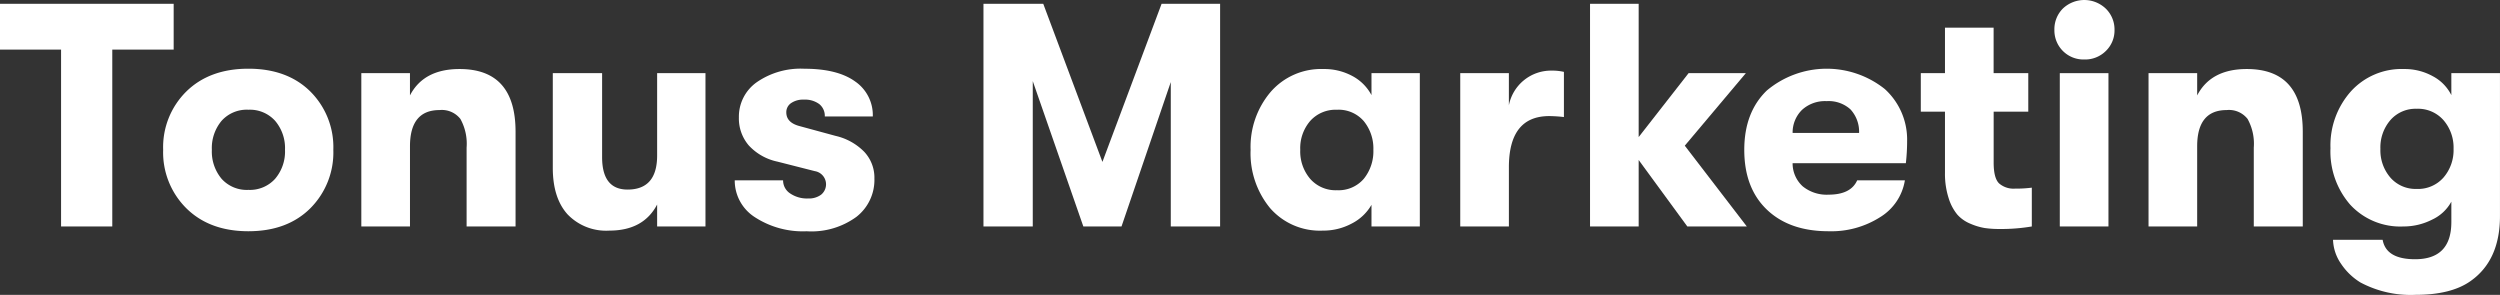 <?xml version="1.0" encoding="UTF-8"?> <svg xmlns="http://www.w3.org/2000/svg" xmlns:xlink="http://www.w3.org/1999/xlink" width="395.794" height="46.68" viewBox="0 0 395.794 46.68"><rect x="0" y="0" width="395.794" height="46.68" fill="#333333" stroke="none"/><defs><clipPath id="clip-path"><rect id="Rectangle_1869" data-name="Rectangle 1869" width="395.794" height="46.68" fill="#fff"></rect></clipPath></defs><g id="Logo" transform="translate(0 0)"><path id="Path_68703" data-name="Path 68703" d="M0,.8V8.056H9.668v28h8.108v-28h9.719V.8Z" transform="translate(0 -0.2)" fill="#fff"></path><g id="Group_2649" data-name="Group 2649" transform="translate(0 0)"><g id="Group_2648" data-name="Group 2648" clip-path="url(#clip-path)"><path id="Path_68704" data-name="Path 68704" d="M57.692,36.591Q54.04,40.216,47.9,40.217t-9.82-3.625A12.458,12.458,0,0,1,34.4,27.326a12.376,12.376,0,0,1,3.676-9.241q3.675-3.6,9.82-3.6t9.794,3.6a12.42,12.42,0,0,1,3.651,9.241,12.5,12.5,0,0,1-3.651,9.266M47.9,33.67a5.364,5.364,0,0,0,4.23-1.762,6.655,6.655,0,0,0,1.56-4.582,6.66,6.66,0,0,0-1.56-4.583A5.367,5.367,0,0,0,47.9,20.98a5.35,5.35,0,0,0-4.255,1.762,6.723,6.723,0,0,0-1.536,4.583,6.719,6.719,0,0,0,1.536,4.582A5.348,5.348,0,0,0,47.9,33.67" transform="translate(-8.569 -3.608)" fill="#fff"></path><path id="Path_68705" data-name="Path 68705" d="M76.179,39.478V15.207h7.7v3.525q2.165-4.179,7.855-4.18,8.862,0,8.863,9.92V39.478H92.847V26.989a8.1,8.1,0,0,0-.982-4.532,3.735,3.735,0,0,0-3.3-1.409q-4.683,0-4.683,5.74v12.69Z" transform="translate(-18.975 -3.624)" fill="#fff"></path><path id="Path_68706" data-name="Path 68706" d="M125.512,40.35a8.444,8.444,0,0,1-6.647-2.593q-2.317-2.593-2.317-7.327V15.424h7.806V28.718q0,5.135,4.028,5.136,4.683,0,4.684-5.389V15.424h7.653V39.7h-7.653V36.221q-2.166,4.129-7.554,4.129" transform="translate(-29.03 -3.842)" fill="#fff"></path><path id="Path_68707" data-name="Path 68707" d="M166.387,40.217a13.936,13.936,0,0,1-8.359-2.266,6.881,6.881,0,0,1-3.122-5.79h7.655a2.451,2.451,0,0,0,1.108,2.064,4.757,4.757,0,0,0,2.87.806,3.237,3.237,0,0,0,2.04-.6,2.114,2.114,0,0,0-.982-3.726l-5.941-1.511a8.559,8.559,0,0,1-4.533-2.568,6.554,6.554,0,0,1-1.56-4.431,6.668,6.668,0,0,1,2.82-5.564,12.189,12.189,0,0,1,7.553-2.14q5.238,0,8.032,2.014a6.458,6.458,0,0,1,2.795,5.54h-7.6a2.379,2.379,0,0,0-.881-1.964,3.818,3.818,0,0,0-2.442-.7,3.336,3.336,0,0,0-2.015.553,1.729,1.729,0,0,0-.755,1.461q0,1.612,2.065,2.166l5.74,1.56a9.256,9.256,0,0,1,4.507,2.493,5.975,5.975,0,0,1,1.636,4.255,7.405,7.405,0,0,1-2.845,6.068,12.065,12.065,0,0,1-7.78,2.291" transform="translate(-38.584 -3.608)" fill="#fff"></path><path id="Path_68708" data-name="Path 68708" d="M207.345,36.054V.805h9.467l9.366,25.027L235.544.805h9.266V36.054H237V13.192L229.2,36.054h-6.043L215.15,13.041V36.054Z" transform="translate(-51.645 -0.2)" fill="#fff"></path><path id="Path_68709" data-name="Path 68709" d="M275.1,40.133a10.444,10.444,0,0,1-8.359-3.575,13.634,13.634,0,0,1-3.072-9.215,13.416,13.416,0,0,1,3.173-9.165,10.57,10.57,0,0,1,8.359-3.625,9.356,9.356,0,0,1,4.583,1.108,7.3,7.3,0,0,1,3.022,3.021V15.207h7.653V39.479h-7.653V36.054a7.533,7.533,0,0,1-3.1,2.946,9.511,9.511,0,0,1-4.608,1.133m2.215-6.395a5.262,5.262,0,0,0,4.281-1.813,6.919,6.919,0,0,0,1.511-4.582,6.845,6.845,0,0,0-1.511-4.532A5.261,5.261,0,0,0,277.319,21a5.384,5.384,0,0,0-4.205,1.762,6.593,6.593,0,0,0-1.585,4.582,6.686,6.686,0,0,0,1.585,4.608,5.347,5.347,0,0,0,4.205,1.788" transform="translate(-65.676 -3.624)" fill="#fff"></path><path id="Path_68710" data-name="Path 68710" d="M307.865,39.561V15.29h7.7v5.086a6.8,6.8,0,0,1,6.7-5.489,8.5,8.5,0,0,1,2.014.2v7.151a21.339,21.339,0,0,0-2.317-.152q-6.394,0-6.395,8.108v9.366Z" transform="translate(-76.683 -3.708)" fill="#fff"></path><path id="Path_68711" data-name="Path 68711" d="M360.05,36.054h-9.417L342.928,25.53V36.054h-7.7V.805h7.7V21.9l7.906-10.121H359.9L350.23,23.264Z" transform="translate(-83.498 -0.2)" fill="#fff"></path><path id="Path_68712" data-name="Path 68712" d="M393.53,26.066a31.622,31.622,0,0,1-.2,3.375H375.4a4.9,4.9,0,0,0,1.611,3.676,6.012,6.012,0,0,0,4.079,1.309q3.525,0,4.532-2.266h7.553a8.379,8.379,0,0,1-3.9,5.816,14.383,14.383,0,0,1-8.183,2.241q-6.194,0-9.769-3.424t-3.574-9.467q0-5.942,3.574-9.392A14.751,14.751,0,0,1,390,17.708a10.8,10.8,0,0,1,3.526,8.358M375.4,24.657h10.525a5.206,5.206,0,0,0-1.36-3.726,5.113,5.113,0,0,0-3.776-1.31,5.383,5.383,0,0,0-3.9,1.385,5,5,0,0,0-1.486,3.651" transform="translate(-91.599 -3.608)" fill="#fff"></path><path id="Path_68713" data-name="Path 68713" d="M419.871,31.314a19.47,19.47,0,0,0,2.67-.151v6.143a29.051,29.051,0,0,1-5.137.4,15.761,15.761,0,0,1-2.316-.152,9.639,9.639,0,0,1-2.266-.68,5.623,5.623,0,0,1-2.065-1.435,7.574,7.574,0,0,1-1.384-2.618,12.573,12.573,0,0,1-.58-4.029V19.128h-3.827V13.035h3.827v-7.2h7.7v7.2h5.488v6.092H416.5v8.057q0,2.468.856,3.3a3.479,3.479,0,0,0,2.518.831" transform="translate(-100.869 -1.453)" fill="#fff"></path><path id="Path_68714" data-name="Path 68714" d="M441.288,8.058a4.644,4.644,0,0,1-3.424,1.36,4.6,4.6,0,0,1-4.733-4.683,4.629,4.629,0,0,1,1.334-3.374,4.928,4.928,0,0,1,6.824.026,4.606,4.606,0,0,1,1.36,3.348,4.521,4.521,0,0,1-1.36,3.324" transform="translate(-107.884 0)" fill="#fff"></path><rect id="Rectangle_1868" data-name="Rectangle 1868" width="7.704" height="24.271" transform="translate(326.102 11.582)" fill="#fff"></rect><path id="Path_68715" data-name="Path 68715" d="M452.979,39.478V15.207h7.7v3.525q2.165-4.179,7.856-4.18,8.861,0,8.862,9.92V39.478h-7.755V26.989a8.1,8.1,0,0,0-.981-4.532,3.734,3.734,0,0,0-3.3-1.409q-4.683,0-4.683,5.74v12.69Z" transform="translate(-112.828 -3.624)" fill="#fff"></path><path id="Path_68716" data-name="Path 68716" d="M510.472,15.207h7.7V37.816q0,7.049-4.683,10.323Q510.42,50.3,504.831,50.3a16.934,16.934,0,0,1-8.762-1.964A9.965,9.965,0,0,1,493,45.37a7.046,7.046,0,0,1-1.259-3.777h7.855q.554,3.072,5.137,3.072,5.74,0,5.741-5.892V35.551a6.639,6.639,0,0,1-3.047,2.844,9.95,9.95,0,0,1-4.557,1.083,10.781,10.781,0,0,1-8.41-3.45,12.8,12.8,0,0,1-3.122-8.937,12.864,12.864,0,0,1,3.222-8.989,10.828,10.828,0,0,1,8.41-3.55,9.225,9.225,0,0,1,4.558,1.133,6.846,6.846,0,0,1,2.946,3Zm-5.489,18.329a5.37,5.37,0,0,0,4.255-1.813,6.633,6.633,0,0,0,1.586-4.532,6.636,6.636,0,0,0-1.586-4.533,5.37,5.37,0,0,0-4.255-1.813,5.291,5.291,0,0,0-4.154,1.788,6.613,6.613,0,0,0-1.587,4.557,6.612,6.612,0,0,0,1.587,4.557,5.288,5.288,0,0,0,4.154,1.787" transform="translate(-122.382 -3.624)" fill="#fff"></path></g></g></g></svg> 